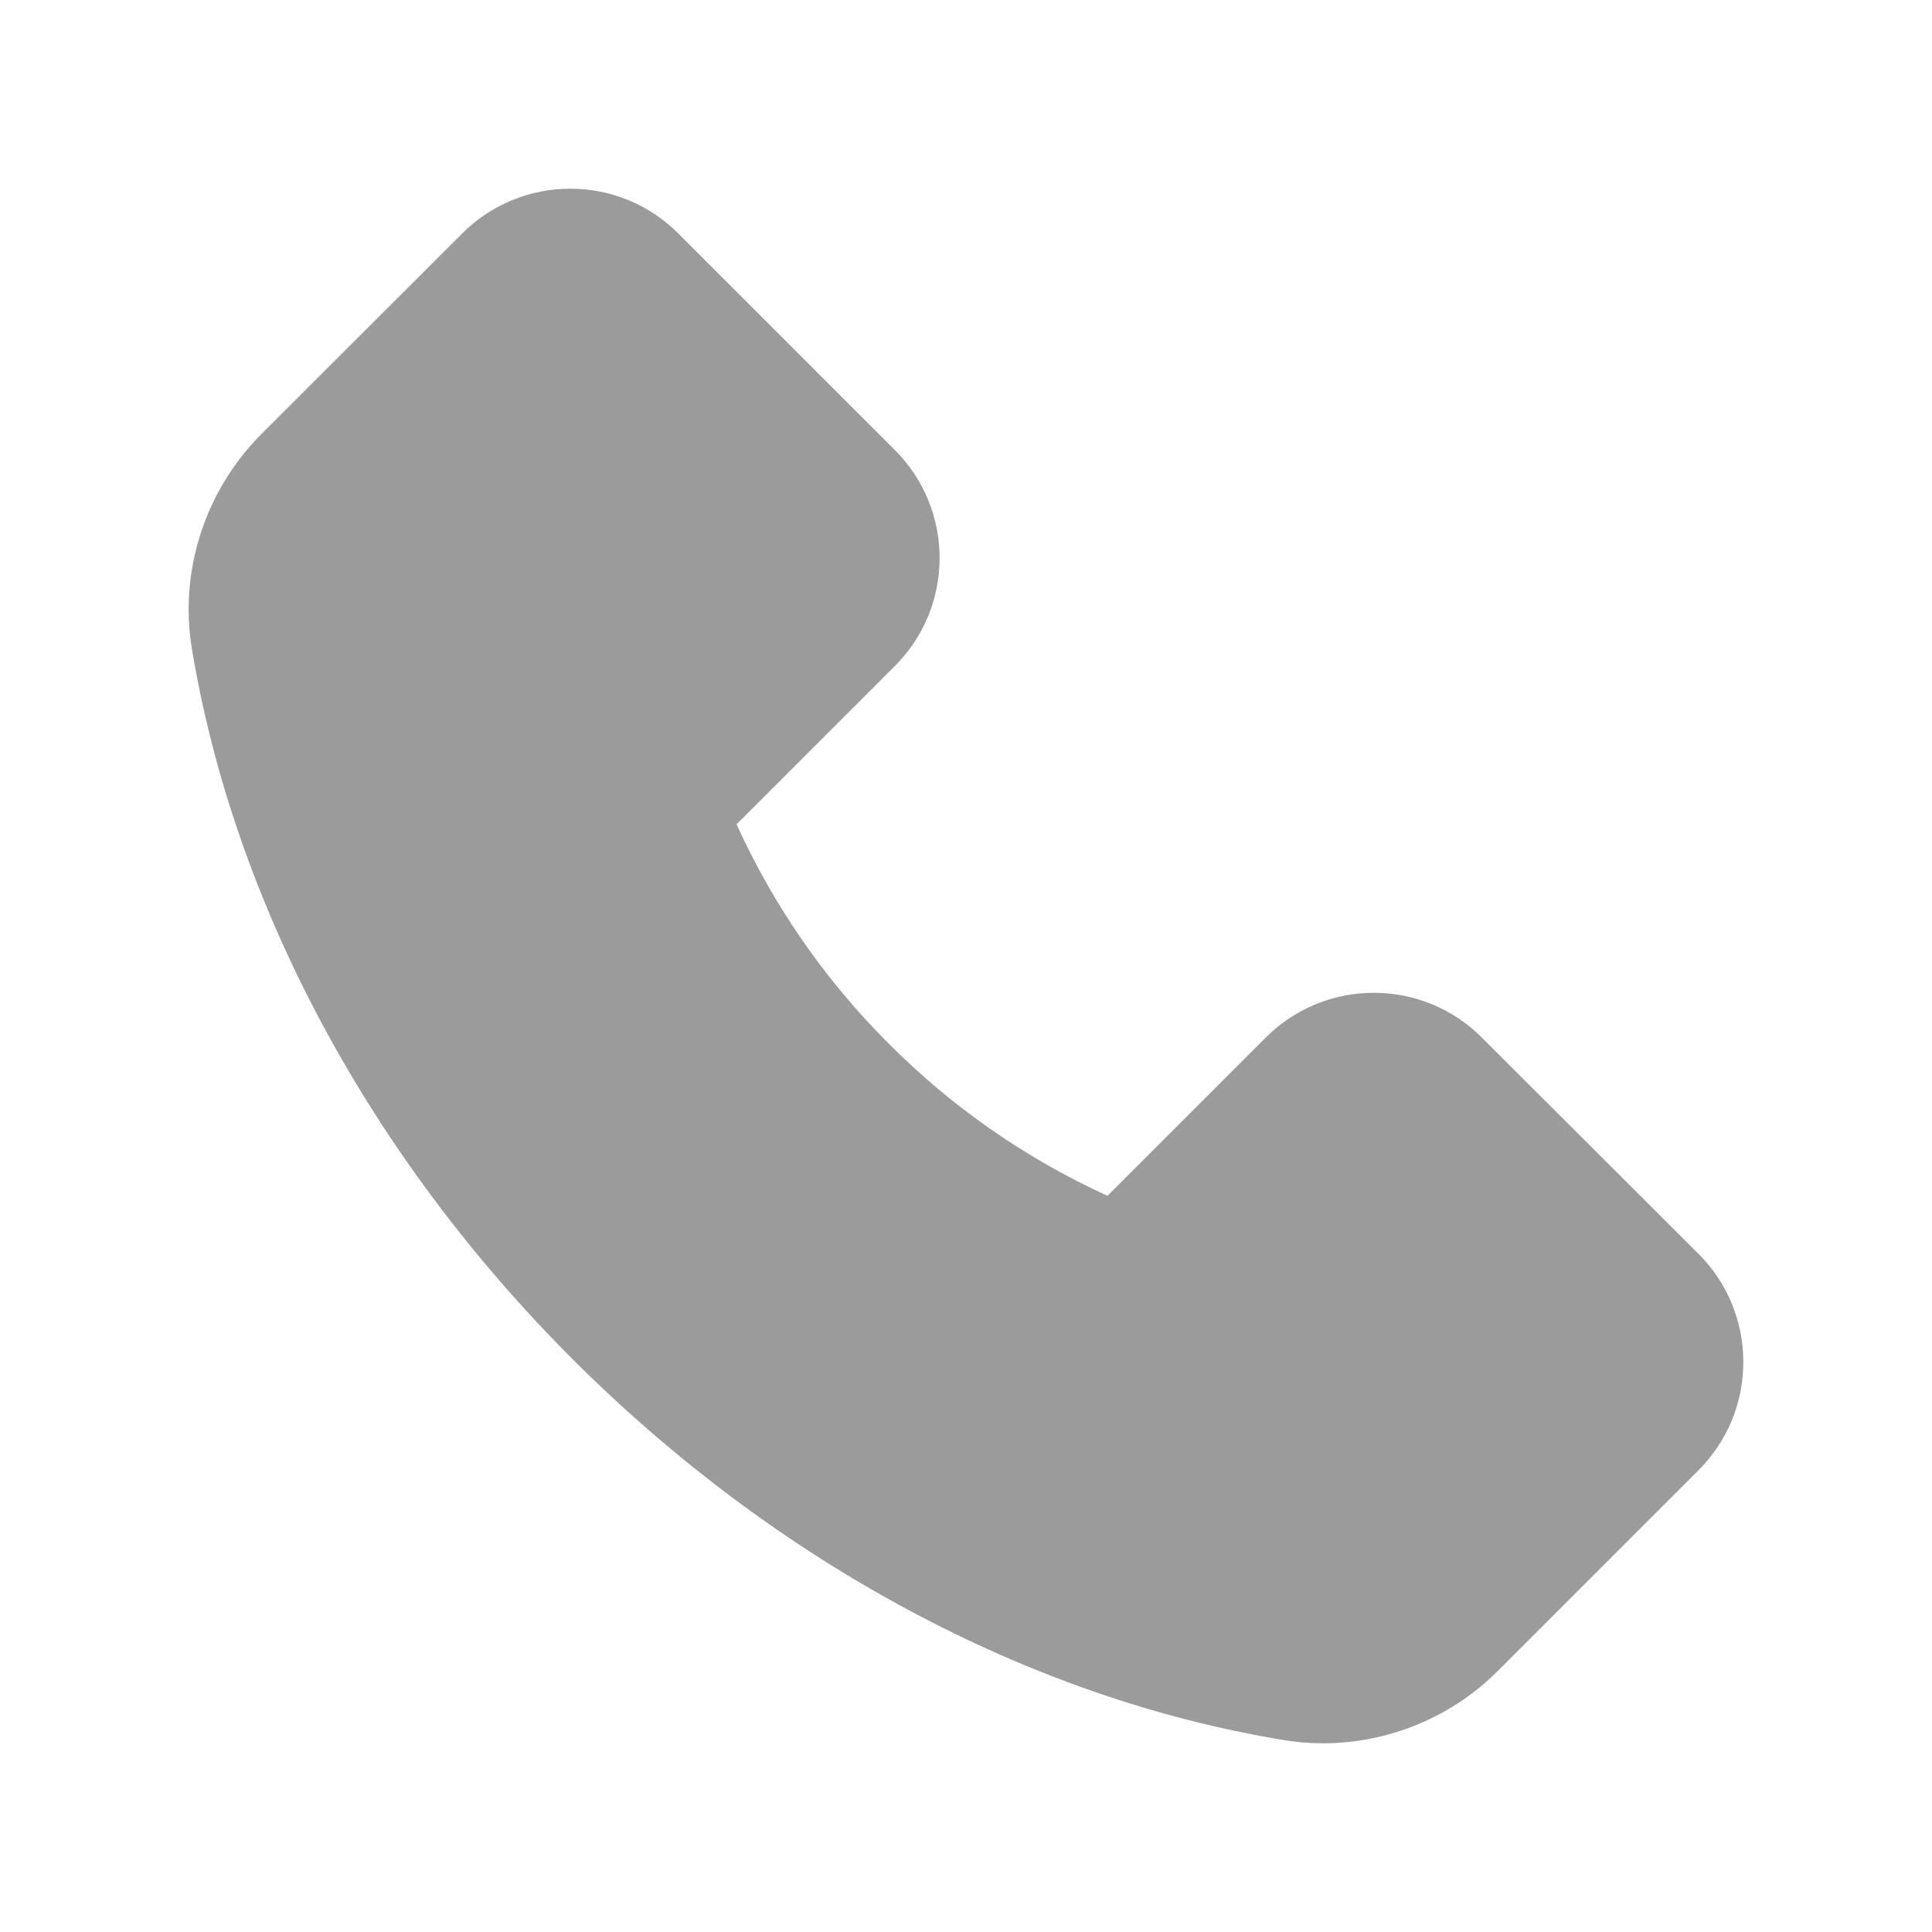 <svg width="24" height="24" viewBox="0 0 24 24" fill="none" xmlns="http://www.w3.org/2000/svg">
<g clip-path="url(#clip0_480_764)">
<path d="M3.244 5.395L5.74 2.902C5.916 2.725 6.125 2.584 6.356 2.489C6.586 2.393 6.833 2.344 7.083 2.344C7.591 2.344 8.07 2.543 8.428 2.902L11.114 5.588C11.291 5.764 11.431 5.973 11.527 6.203C11.623 6.434 11.672 6.681 11.672 6.93C11.672 7.439 11.473 7.917 11.114 8.276L9.15 10.24C9.61 11.253 10.249 12.175 11.037 12.961C11.822 13.751 12.744 14.392 13.758 14.855L15.722 12.891C15.898 12.714 16.107 12.573 16.338 12.478C16.568 12.382 16.815 12.333 17.065 12.333C17.573 12.333 18.052 12.532 18.41 12.891L21.098 15.574C21.276 15.751 21.416 15.96 21.512 16.191C21.607 16.422 21.657 16.67 21.656 16.919C21.656 17.428 21.457 17.906 21.098 18.265L18.607 20.756C18.035 21.331 17.245 21.656 16.434 21.656C16.263 21.656 16.099 21.642 15.938 21.614C12.778 21.094 9.645 19.413 7.116 16.887C4.589 14.363 2.911 11.231 2.384 8.062C2.224 7.095 2.545 6.098 3.244 5.395Z" fill="#9B9B9C"/>
</g>
<defs>
<clipPath id="clip0_480_764">
<rect width="24" height="24" fill="white" transform="matrix(-1 0 0 1 24 0)"/>
</clipPath>
</defs>
</svg>
